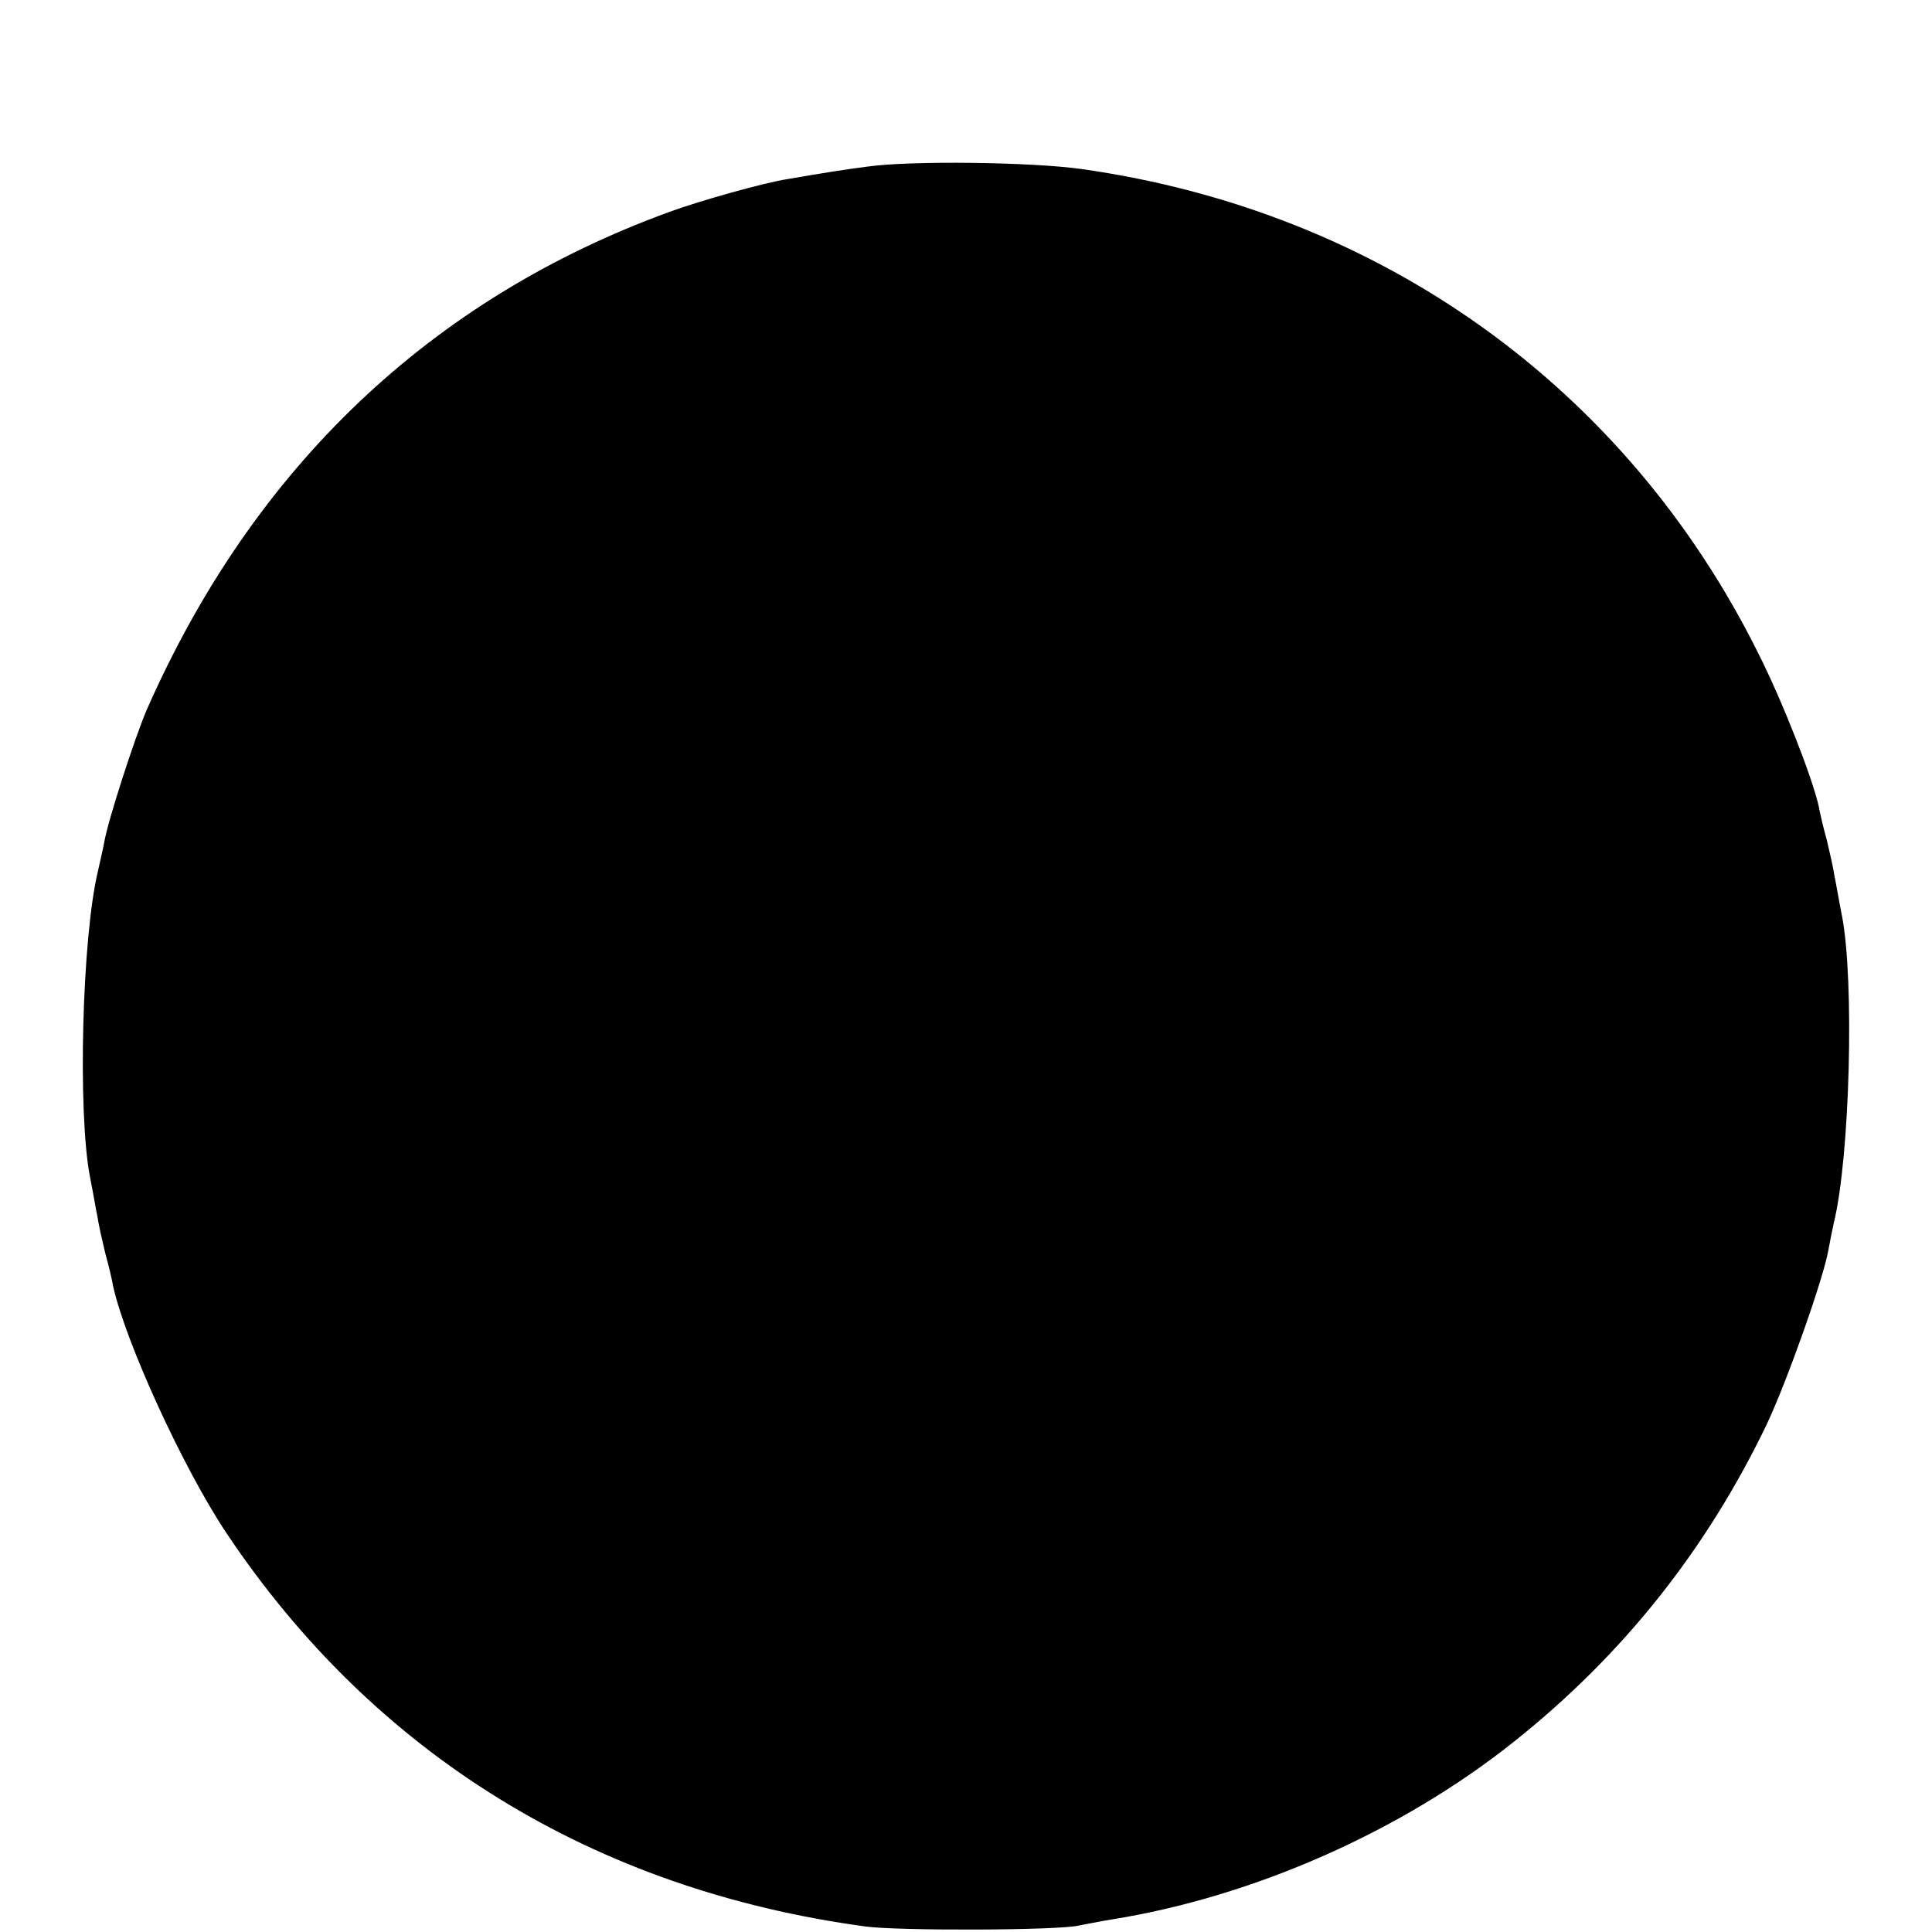 <?xml version="1.0" standalone="no"?>
<!DOCTYPE svg PUBLIC "-//W3C//DTD SVG 20010904//EN"
 "http://www.w3.org/TR/2001/REC-SVG-20010904/DTD/svg10.dtd">
<svg version="1.0" xmlns="http://www.w3.org/2000/svg"
 width="384pt" height="384pt" viewBox="0 0 384 384"
 preserveAspectRatio="xMidYMid meet">
<g transform="translate(0,384) scale(0.1,-0.1)"
fill="#000000" stroke="none">
<path d="M1725 3509 c-47 -6 -90 -13 -160 -25 -46 -7 -174 -43 -234 -65 -475
-173 -827 -508 -1039 -989 -23 -53 -78 -222 -85 -265 -3 -16 -9 -41 -12 -55
-32 -131 -41 -482 -16 -610 6 -30 12 -66 15 -80 2 -14 9 -45 15 -70 7 -25 14
-55 16 -67 25 -112 139 -361 225 -490 294 -440 731 -709 1270 -782 65 -9 387
-8 425 2 11 2 40 8 65 12 281 45 576 175 800 354 216 172 382 381 502 631 40
85 112 288 122 345 3 17 8 41 11 55 32 131 41 482 16 610 -6 30 -12 66 -15 80
-2 14 -9 45 -15 70 -7 25 -14 55 -16 67 -13 58 -72 209 -121 306 -263 528
-751 877 -1344 961 -99 14 -339 17 -425 5z"/>
</g>
</svg>
